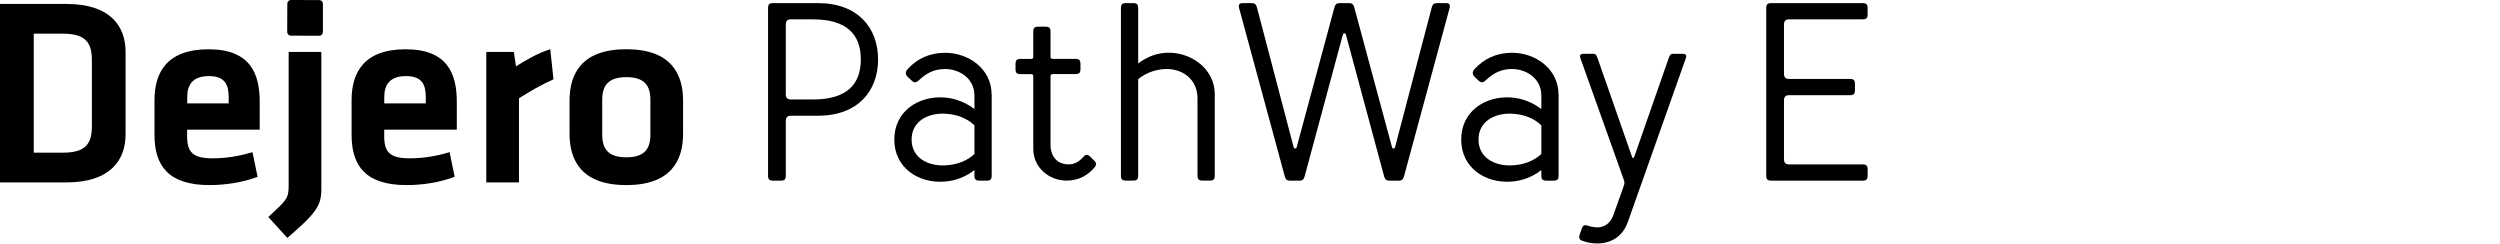 <?xml version="1.0" encoding="UTF-8"?><svg id="a" xmlns="http://www.w3.org/2000/svg" viewBox="0 0 562.17 54.76"><g><path d="M71.79,.02c.46,0,.83,.37,.82,.83V7.21c-.01,.46-.39,.83-.85,.83l-6.35-.02c-.46,0-.83-.38-.83-.84l.03-6.36c0-.46,.37-.83,.83-.82l6.35,.02h0Z"/><path d="M7.59,34.33h6.56c5.12,0,6.51-2.05,6.51-5.91V13.48c0-3.85-1.38-5.91-6.51-5.91H7.59v26.75h0ZM14.94,.89c9.87,0,13.3,5,13.3,10.79V30.24c0,5.72-3.43,10.78-13.3,10.78H0V.89H14.94Z"/><path d="M42.09,23.25h9.33v-1.44c0-2.77-.84-4.7-4.45-4.7s-4.87,1.93-4.87,4.7v1.44h-.01Zm5.72,12.35c2.83,0,5.78-.42,8.97-1.39l1.14,5.55c-3.31,1.26-7.28,1.86-10.78,1.86-9.21,0-12.4-4.27-12.4-11.32v-7.78c0-6.21,2.77-11.44,12.16-11.44s11.5,5.49,11.5,11.8v6.27h-16.32v1.5c0,3.56,1.27,4.95,5.72,4.95h0Z"/><path d="M72.26,11.68v30.91c0,3.73-1.33,5.49-7.65,10.91l-4.27-4.7c4.21-3.91,4.57-4.15,4.57-7.18V11.68h7.35Z"/><path d="M86.41,23.25h9.33v-1.44c0-2.77-.84-4.7-4.45-4.7s-4.88,1.93-4.88,4.7v1.44h0Zm5.72,12.35c2.83,0,5.78-.42,8.97-1.39l1.14,5.55c-3.31,1.26-7.28,1.86-10.78,1.86-9.21,0-12.4-4.27-12.4-11.32v-7.78c0-6.21,2.77-11.44,12.16-11.44s11.5,5.49,11.5,11.8v6.27h-16.32v1.5c0,3.56,1.26,4.95,5.72,4.95h0Z"/><path d="M124.46,17.83c-2.82,1.27-5.11,2.59-7.76,4.27v18.92h-7.35V11.68h6.2l.48,3.25c1.62-1.08,5.12-3.13,7.71-3.85l.72,6.75h0Z"/><path d="M140.84,17.35c-3.91,0-5.42,1.75-5.42,5.06v7.9c0,3.31,1.5,5.06,5.42,5.06s5.41-1.74,5.41-5.06v-7.9c0-3.32-1.49-5.06-5.41-5.06h0Zm0,24.27c-10.06,0-12.77-5.55-12.77-11.56v-7.42c0-6.03,2.71-11.57,12.77-11.57s12.76,5.54,12.76,11.57v7.42c.01,6.02-2.7,11.56-12.76,11.56h0Z"/></g><g><path d="M197.45,13.36c0,7.02-4.45,12.66-13.51,12.66h-6.1q-1.14,0-1.14,1.14v12.32c0,.86-.29,1.14-1.14,1.14h-1.71c-.85,0-1.14-.29-1.14-1.14V1.84c0-.86,.29-1.14,1.14-1.14h10.09c9.06,0,13.51,5.65,13.51,12.66Zm-20.75,7.87q0,1.14,1.14,1.14h4.96c7.64,0,10.77-3.42,10.77-9.01s-3.14-9.01-10.77-9.01h-4.96q-1.14,0-1.14,1.14v15.74Z"/><path d="M223,21.23v18.25c0,.86-.29,1.14-1.14,1.14h-1.6c-.86,0-1.14-.29-1.14-1.14v-1.25c-1.77,1.43-4.16,2.45-6.9,2.62-5.7,.34-11.12-3.08-11.12-9.47s5.42-9.81,11.12-9.47c2.74,.17,5.13,1.25,6.9,2.62v-3.02c0-4.05-3.59-5.99-6.56-5.99-2.45,0-4.16,.86-5.99,2.57-.68,.63-1.14,.46-1.6,0l-.91-.86c-.51-.51-.46-1.14,0-1.65,2.11-2.34,4.9-3.71,8.49-3.71,5.36,0,10.43,3.71,10.43,9.35Zm-3.88,13.4v-6.45c-1.6-1.54-3.88-2.51-6.78-2.62-3.88-.11-7.35,1.83-7.35,5.82s3.48,5.93,7.35,5.82c2.91-.11,5.19-1.08,6.78-2.57Z"/><path d="M231.78,16.67h-2.28c-.86,0-1.14-.29-1.14-1.14v-1.14c0-.86,.29-1.14,1.14-1.14h2.28c.46,0,.57-.11,.57-.57V7.14c0-.86,.29-1.14,1.14-1.14h1.6c.86,0,1.14,.29,1.14,1.14v5.53c0,.46,.11,.57,.57,.57h5.02c.86,0,1.14,.29,1.14,1.14v1.14c0,.86-.29,1.14-1.14,1.14h-5.02c-.46,0-.57,.11-.57,.57v15.34c0,2.74,1.65,4.39,4.05,4.39,.91,0,2.05-.23,3.36-1.71,.51-.57,.97-.57,1.54,0l.91,.91c.51,.51,.51,.97-.06,1.6-1.31,1.48-3.25,2.85-6.21,2.85-3.88,0-7.47-2.91-7.47-7.13V17.24c0-.46-.11-.57-.57-.57Z"/><path d="M255.95,14.27c1.6-1.2,3.53-2.22,6.21-2.4,5.25-.34,11,3.31,11,9.35v18.25c0,.86-.29,1.14-1.14,1.14h-1.6c-.86,0-1.14-.29-1.14-1.14V22.14c0-4.33-3.36-6.73-7.24-6.62-2.57,.11-4.62,1.08-6.1,2.28v21.67c0,.86-.29,1.14-1.14,1.14h-1.6c-.86,0-1.14-.29-1.14-1.14V1.84c0-.86,.29-1.14,1.14-1.14h1.6c.86,0,1.14,.29,1.14,1.14V14.27Z"/><path d="M304.58,1.84l8.44,31.26c.11,.4,.57,.4,.68,0l8.21-31.26c.29-1.14,.63-1.14,1.6-1.14h1.71c.63,0,.97,.34,.74,1.14l-10.2,37.65c-.29,1.14-.74,1.14-1.48,1.14h-1.6c-.74,0-1.2,0-1.48-1.14l-8.55-31.71c-.11-.4-.57-.4-.68,0l-8.55,31.71c-.29,1.14-.74,1.14-1.48,1.14h-1.6c-.74,0-1.2,0-1.48-1.14L278.64,1.84c-.23-.8,.11-1.14,.74-1.14h1.71c.97,0,1.31,0,1.6,1.14l8.21,31.26c.11,.4,.57,.4,.68,0l8.44-31.26c.29-1.14,.74-1.14,1.48-1.14h1.6c.74,0,1.2,0,1.48,1.14Z"/><path d="M350.48,21.23v18.25c0,.86-.29,1.14-1.14,1.14h-1.6c-.86,0-1.14-.29-1.14-1.14v-1.25c-1.77,1.43-4.16,2.45-6.9,2.62-5.7,.34-11.12-3.08-11.12-9.47s5.42-9.81,11.12-9.47c2.74,.17,5.13,1.25,6.9,2.62v-3.02c0-4.05-3.59-5.99-6.56-5.99-2.45,0-4.16,.86-5.99,2.57-.68,.63-1.14,.46-1.6,0l-.91-.86c-.51-.51-.46-1.14,0-1.65,2.11-2.34,4.9-3.71,8.49-3.71,5.36,0,10.43,3.71,10.43,9.35Zm-3.88,13.4v-6.45c-1.6-1.54-3.88-2.51-6.78-2.62-3.88-.11-7.35,1.83-7.35,5.82s3.48,5.93,7.35,5.82c2.91-.11,5.19-1.08,6.78-2.57Z"/><path d="M362.85,48.21l2.22-6.22c.29-.8,.29-1.03,0-1.77l-9.69-27.15c-.34-.97,.4-.97,.97-.97h1.6c.74,0,.91,0,1.25,.86l7.81,22.36c.11,.29,.34,.29,.46,0l7.81-22.36c.34-.86,.51-.86,1.25-.86h1.6c.57,0,1.31,0,.97,.97l-13.05,36.85c-1.71,4.85-6.44,5.53-10.09,4.28-.86-.29-.97-.74-.74-1.43l.51-1.48c.17-.51,.57-.8,1.2-.57,2.39,.8,4.79,.63,5.93-2.51Z"/><path d="M401.16,35.83q0,1.14,1.14,1.14h16.53c.86,0,1.14,.29,1.14,1.14v1.37c0,.86-.28,1.14-1.14,1.14h-20.52c-.86,0-1.14-.29-1.14-1.14V1.84c0-.86,.29-1.14,1.14-1.14h20.52c.86,0,1.14,.29,1.14,1.14v1.37c0,.86-.28,1.14-1.14,1.14h-16.53q-1.14,0-1.14,1.14v11.12q0,1.14,1.14,1.14h13.68c.86,0,1.14,.29,1.14,1.14v1.37c0,.86-.29,1.14-1.14,1.14h-13.68q-1.14,0-1.14,1.14v13.29Z"/></g></svg>